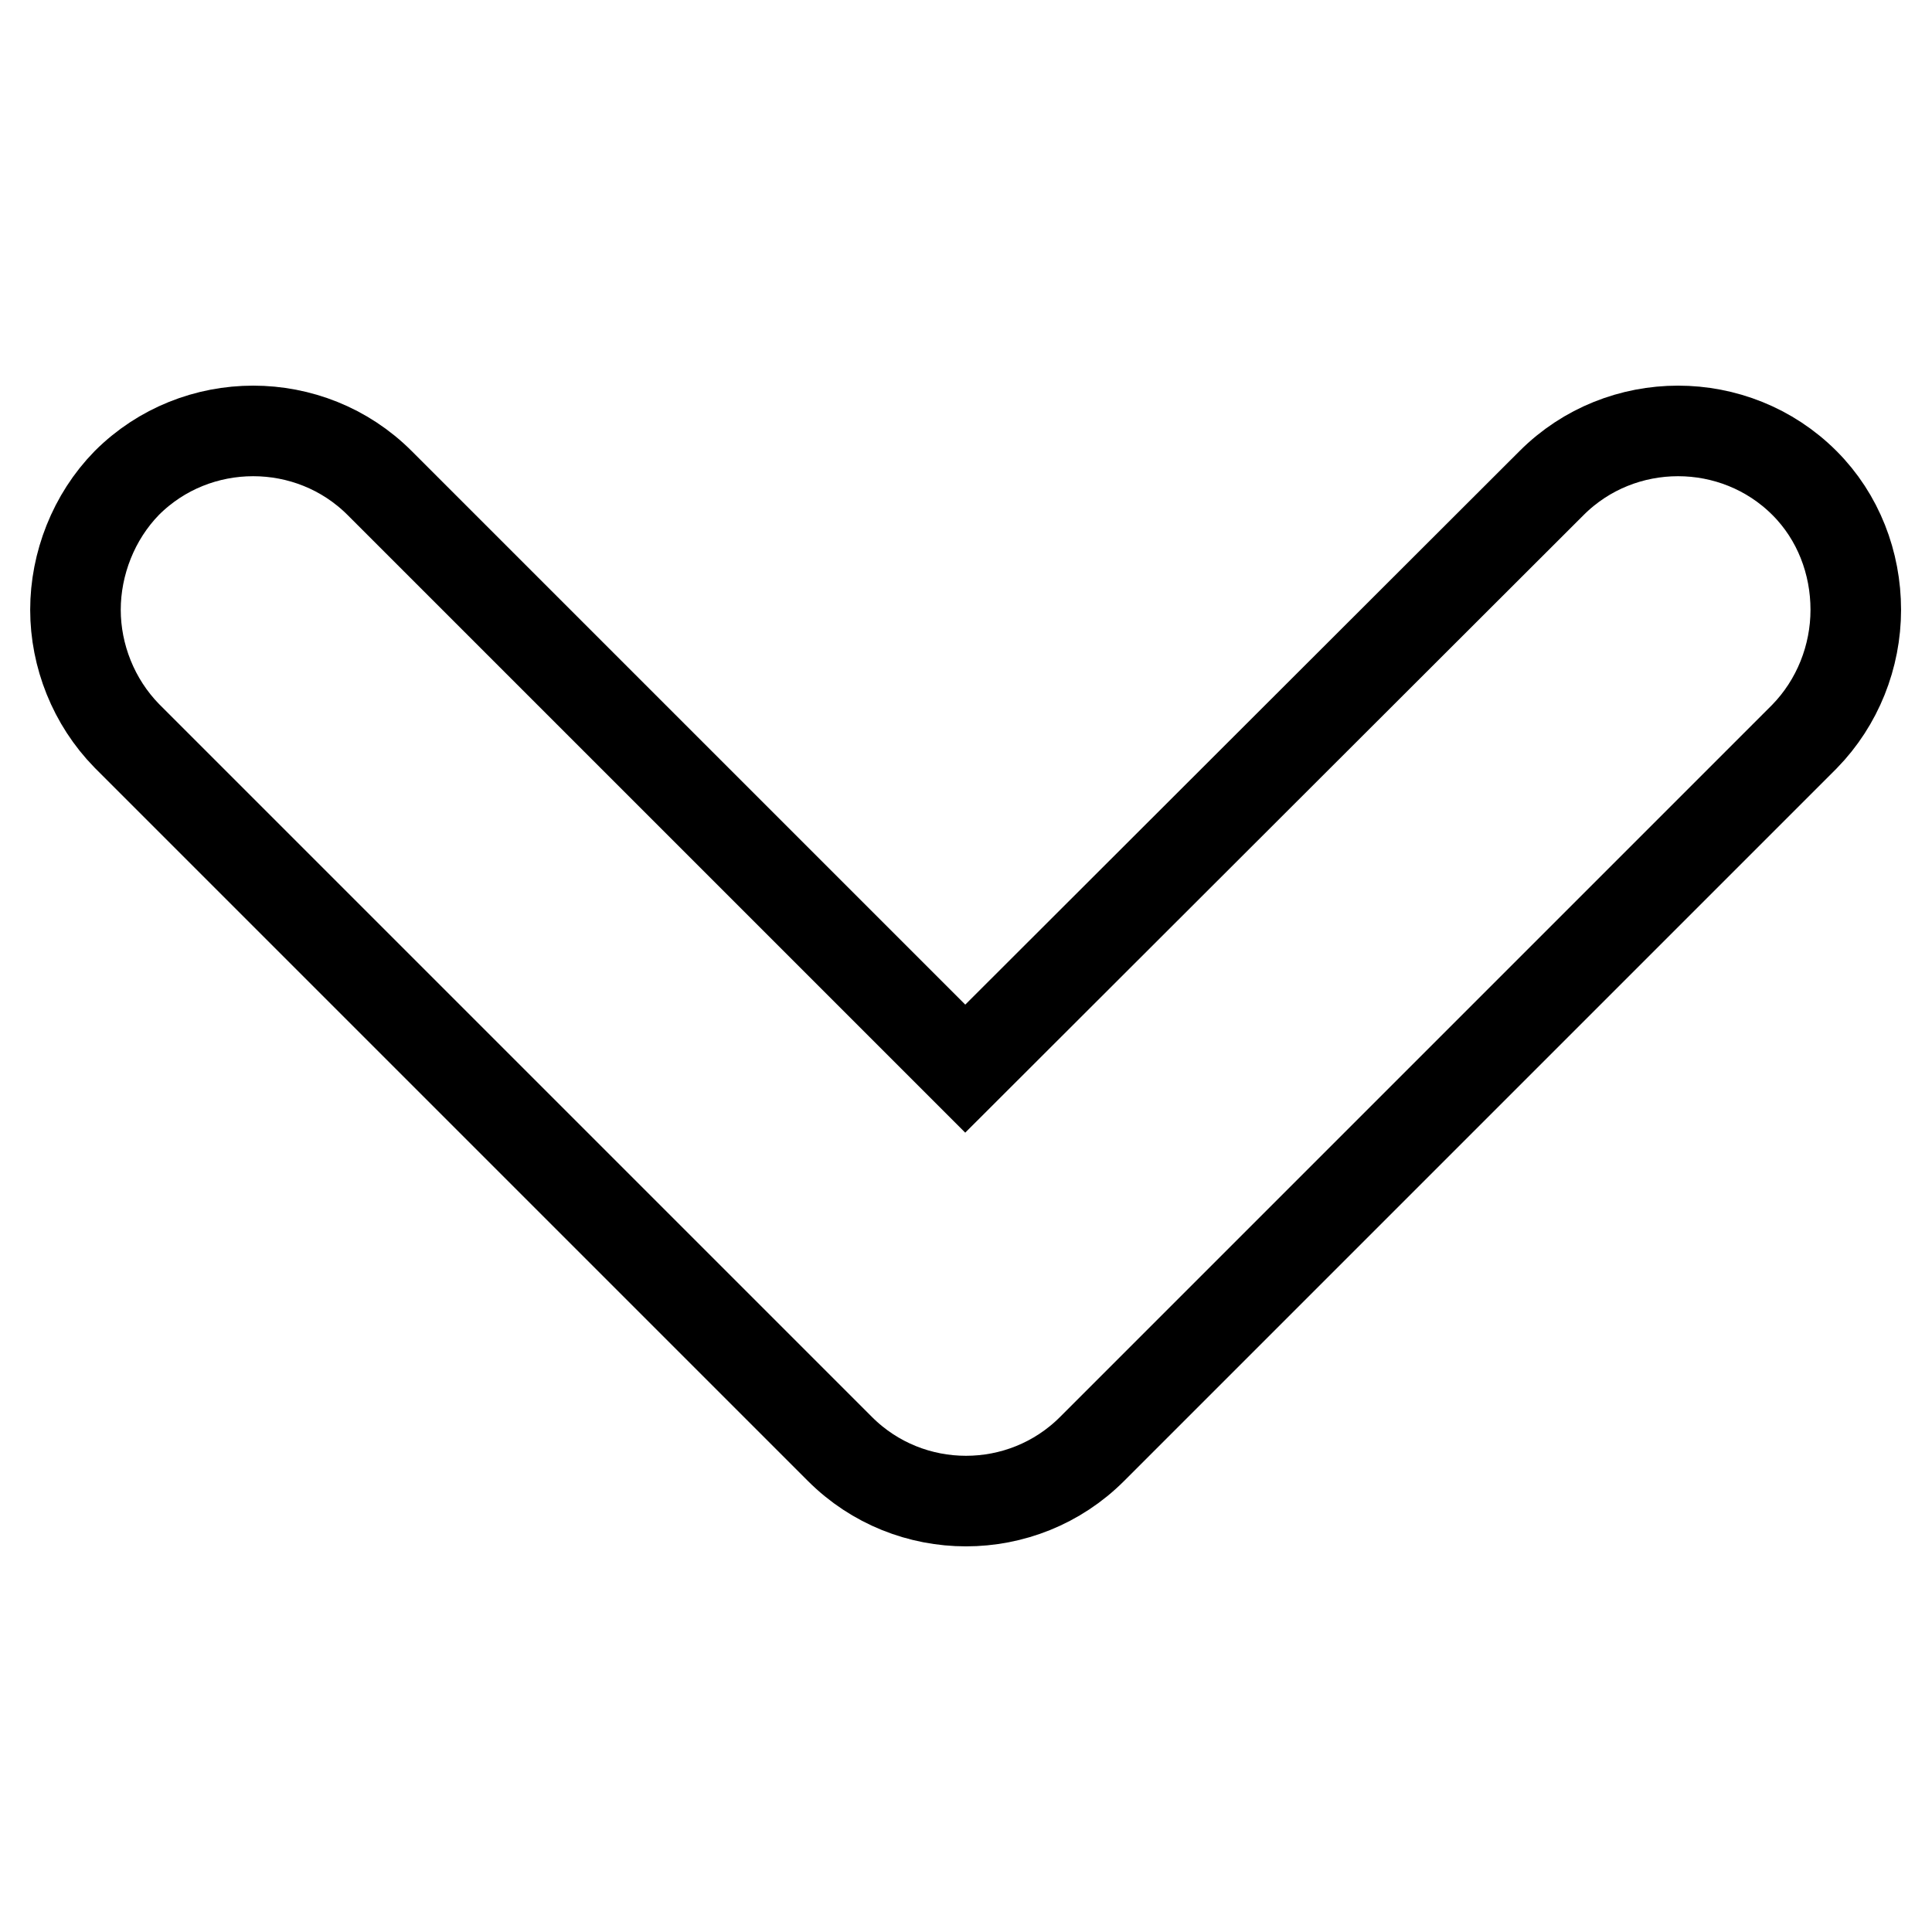 <?xml version="1.0" encoding="utf-8"?>
<!-- Svg Vector Icons : http://www.onlinewebfonts.com/icon -->
<!DOCTYPE svg PUBLIC "-//W3C//DTD SVG 1.1//EN" "http://www.w3.org/Graphics/SVG/1.1/DTD/svg11.dtd">
<svg version="1.1" xmlns="http://www.w3.org/2000/svg" xmlns:xlink="http://www.w3.org/1999/xlink" x="0px" y="0px" viewBox="0 0 256 256" enable-background="new 0 0 256 256" xml:space="preserve">
<g> <path stroke-width="12" fill-opacity="0" stroke="#000000"  d="M144.7,192c-9.2,9.2-24.2,9.2-33.4,0L16.8,97.5C12.4,93,10,86.9,10,80.8s2.4-12.3,6.8-16.8 c9.2-9.2,24.3-9.2,33.5,0l77.6,77.6L205.6,64c9.2-9.2,24.3-9.2,33.5,0c4.5,4.5,6.8,10.6,6.8,16.8s-2.4,12.3-6.8,16.8L144.7,192z"/></g>
</svg>